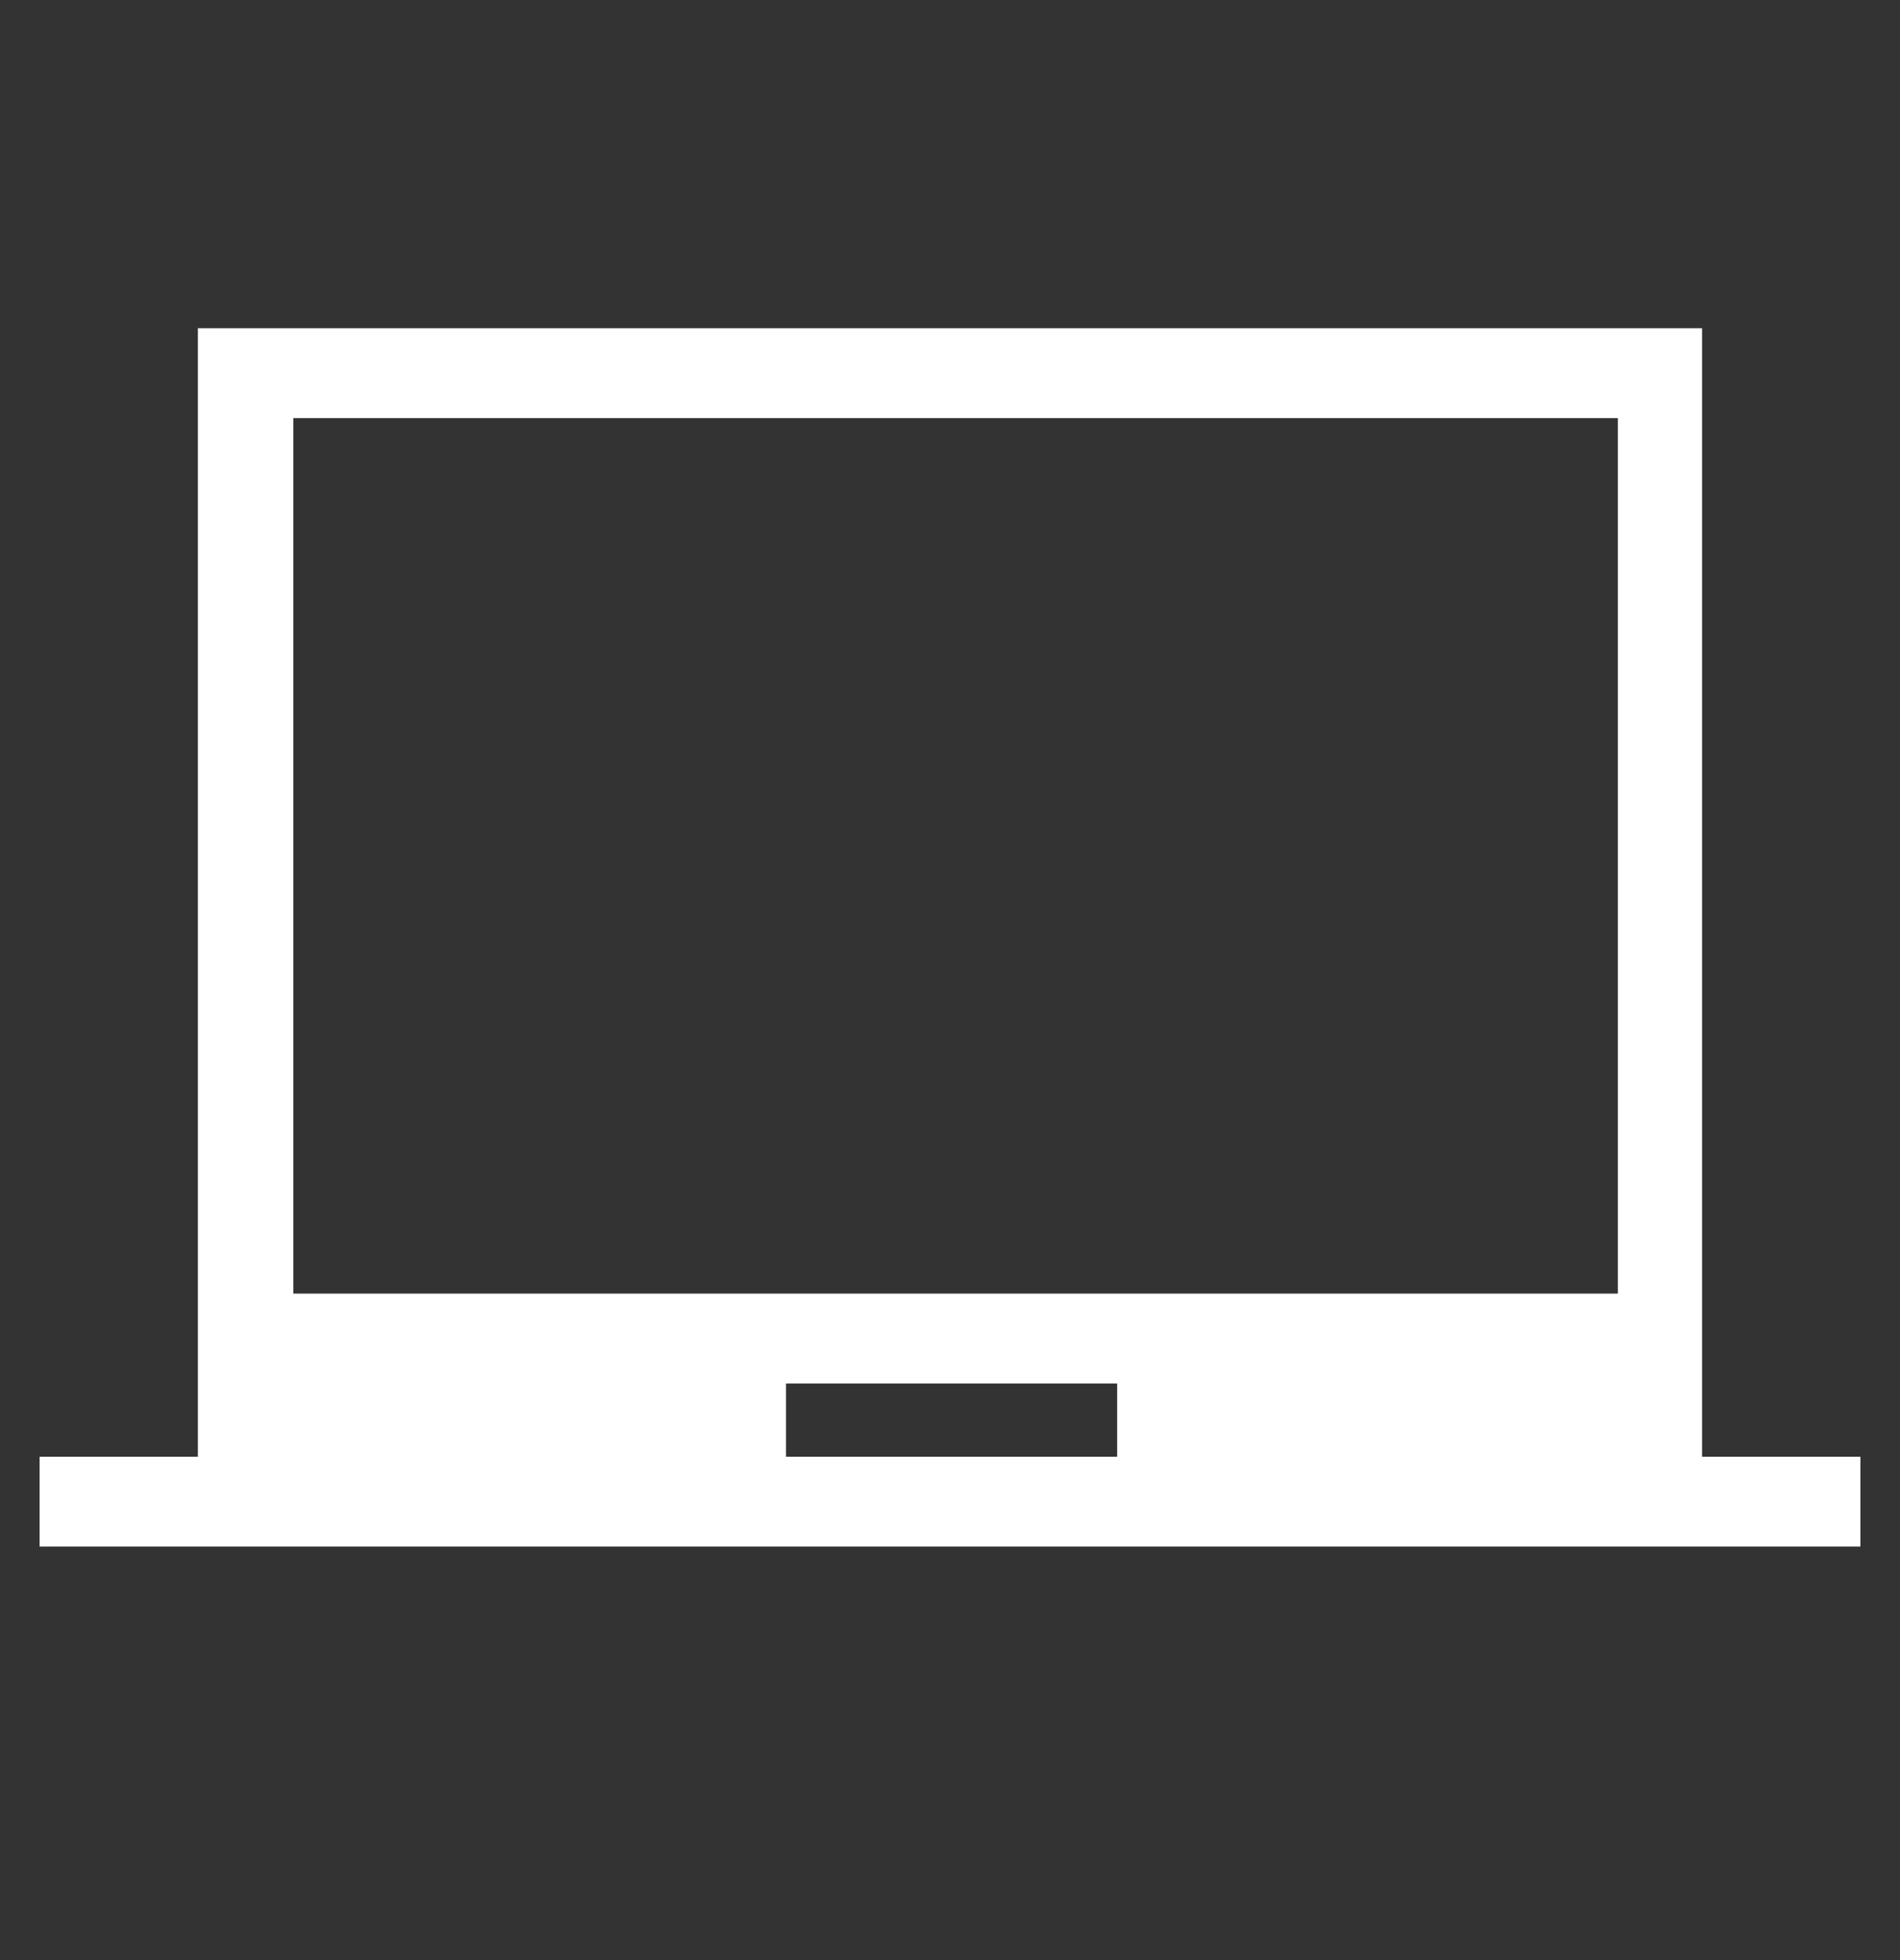 <svg width="100%" height="100%" viewBox="0 0 32 33" fill="none" xmlns="http://www.w3.org/2000/svg">
<rect x="0" y="0" width="32" height="33" fill="#333333" stroke="none"/>
<mask id="mask0_4473_22758" style="mask-type:alpha" maskUnits="userSpaceOnUse" x="0" y="0" width="32" height="33">
<rect y="0.5" width="32" height="32" fill="#D9D9D9"/>
</mask>
<g mask="url(#mask0_4473_22758)">
<path d="M0.667 26.038V24.526H3.333V5.526H28.666V24.526H31.333V26.038H0.667ZM13.238 24.526H18.815V23.292H13.238V24.526ZM4.941 21.779H27.248V7.039H4.941V21.779Z" fill="white"/>
</g>
</svg>
